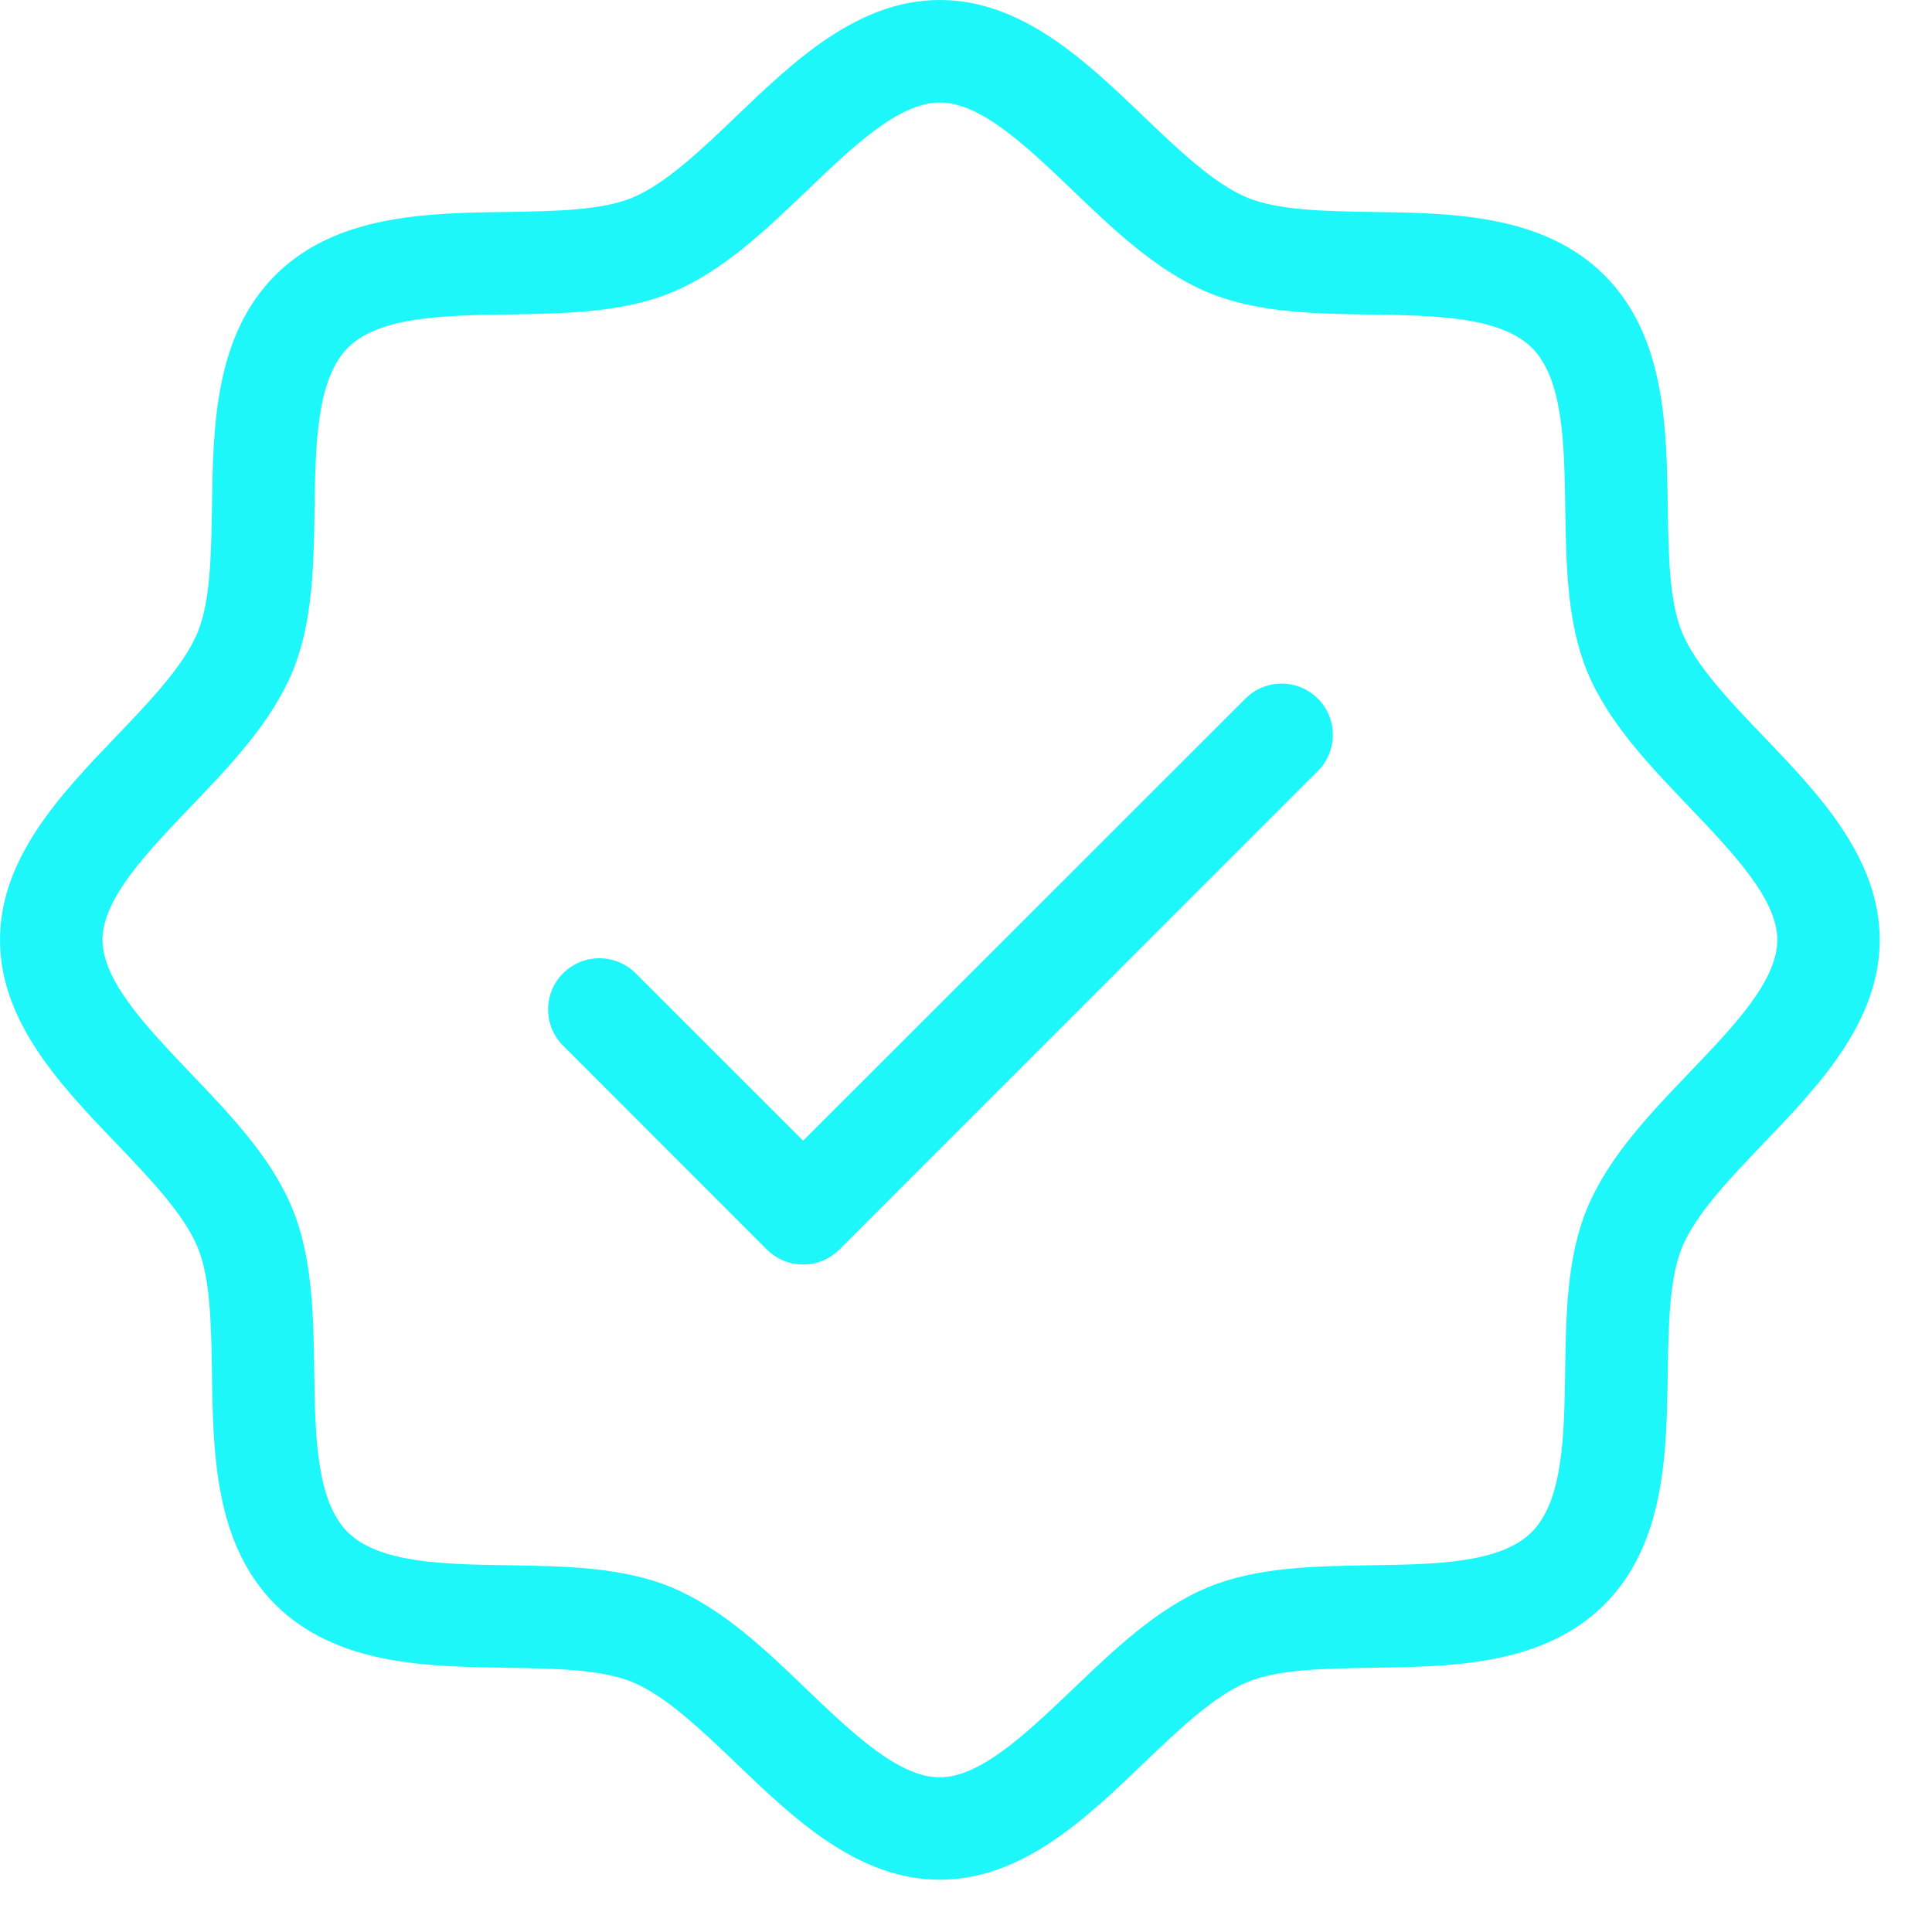 <?xml version="1.0" encoding="UTF-8"?> <svg xmlns="http://www.w3.org/2000/svg" width="17" height="17" viewBox="0 0 17 17" fill="none"> <path d="M15.519 6.481C15.226 6.175 14.923 5.859 14.801 5.565C14.688 5.292 14.682 4.888 14.675 4.461C14.665 3.756 14.653 2.958 14.118 2.422C13.582 1.887 12.781 1.875 12.079 1.865C11.652 1.858 11.252 1.852 10.975 1.739C10.681 1.617 10.365 1.314 10.059 1.021C9.56 0.543 8.995 0 8.27 0C7.545 0 6.98 0.543 6.481 1.021C6.175 1.314 5.859 1.617 5.565 1.739C5.292 1.852 4.888 1.858 4.461 1.865C3.756 1.875 2.958 1.887 2.422 2.422C1.887 2.958 1.875 3.759 1.865 4.461C1.858 4.888 1.852 5.288 1.739 5.565C1.617 5.859 1.314 6.175 1.021 6.481C0.543 6.98 0 7.545 0 8.27C0 8.995 0.543 9.56 1.021 10.059C1.314 10.365 1.617 10.681 1.739 10.975C1.852 11.248 1.858 11.652 1.865 12.079C1.875 12.784 1.887 13.582 2.422 14.118C2.958 14.653 3.759 14.665 4.461 14.675C4.888 14.682 5.288 14.688 5.565 14.801C5.859 14.923 6.175 15.226 6.481 15.519C6.98 15.997 7.545 16.54 8.27 16.54C8.995 16.54 9.56 15.997 10.059 15.519C10.365 15.226 10.681 14.923 10.975 14.801C11.248 14.688 11.652 14.682 12.079 14.675C12.784 14.665 13.582 14.653 14.118 14.118C14.653 13.582 14.665 12.784 14.675 12.079C14.682 11.652 14.688 11.252 14.801 10.975C14.923 10.681 15.226 10.365 15.519 10.059C15.997 9.56 16.54 8.995 16.54 8.27C16.54 7.545 15.997 6.98 15.519 6.481ZM14.868 9.435C14.517 9.801 14.154 10.18 13.966 10.631C13.787 11.062 13.779 11.572 13.772 12.065C13.764 12.624 13.755 13.203 13.479 13.48C13.203 13.757 12.623 13.765 12.064 13.773C11.57 13.781 11.061 13.788 10.629 13.967C10.178 14.154 9.802 14.517 9.433 14.87C9.038 15.245 8.63 15.639 8.268 15.639C7.907 15.639 7.499 15.248 7.103 14.87C6.738 14.518 6.359 14.155 5.908 13.967C5.476 13.788 4.967 13.781 4.473 13.773C3.914 13.765 3.335 13.756 3.058 13.48C2.782 13.204 2.773 12.624 2.765 12.065C2.758 11.572 2.75 11.062 2.571 10.631C2.385 10.18 2.022 9.804 1.669 9.435C1.294 9.04 0.902 8.632 0.902 8.27C0.902 7.908 1.294 7.5 1.672 7.105C2.023 6.739 2.386 6.36 2.574 5.909C2.753 5.478 2.761 4.968 2.768 4.475C2.776 3.915 2.785 3.337 3.061 3.06C3.337 2.783 3.917 2.775 4.476 2.767C4.97 2.759 5.479 2.752 5.911 2.573C6.362 2.386 6.738 2.023 7.107 1.671C7.5 1.294 7.908 0.902 8.27 0.902C8.632 0.902 9.04 1.294 9.435 1.672C9.801 2.023 10.18 2.386 10.631 2.574C11.062 2.753 11.572 2.761 12.065 2.768C12.624 2.776 13.203 2.785 13.48 3.061C13.757 3.337 13.765 3.917 13.773 4.476C13.781 4.97 13.788 5.479 13.967 5.911C14.154 6.362 14.517 6.738 14.87 7.107C15.245 7.502 15.639 7.91 15.639 8.271C15.639 8.633 15.246 9.04 14.868 9.435ZM11.596 6.147C11.681 6.231 11.728 6.346 11.728 6.466C11.728 6.585 11.681 6.7 11.596 6.784L7.386 10.995C7.301 11.079 7.187 11.127 7.067 11.127C6.948 11.127 6.833 11.079 6.748 10.995L4.944 9.19C4.864 9.105 4.821 8.992 4.823 8.875C4.825 8.758 4.872 8.646 4.955 8.564C5.038 8.481 5.149 8.434 5.266 8.432C5.383 8.43 5.496 8.473 5.582 8.553L7.067 10.037L10.959 6.147C11.043 6.062 11.158 6.015 11.277 6.015C11.397 6.015 11.511 6.062 11.596 6.147Z" fill="#1EF7FA"></path> </svg> 
